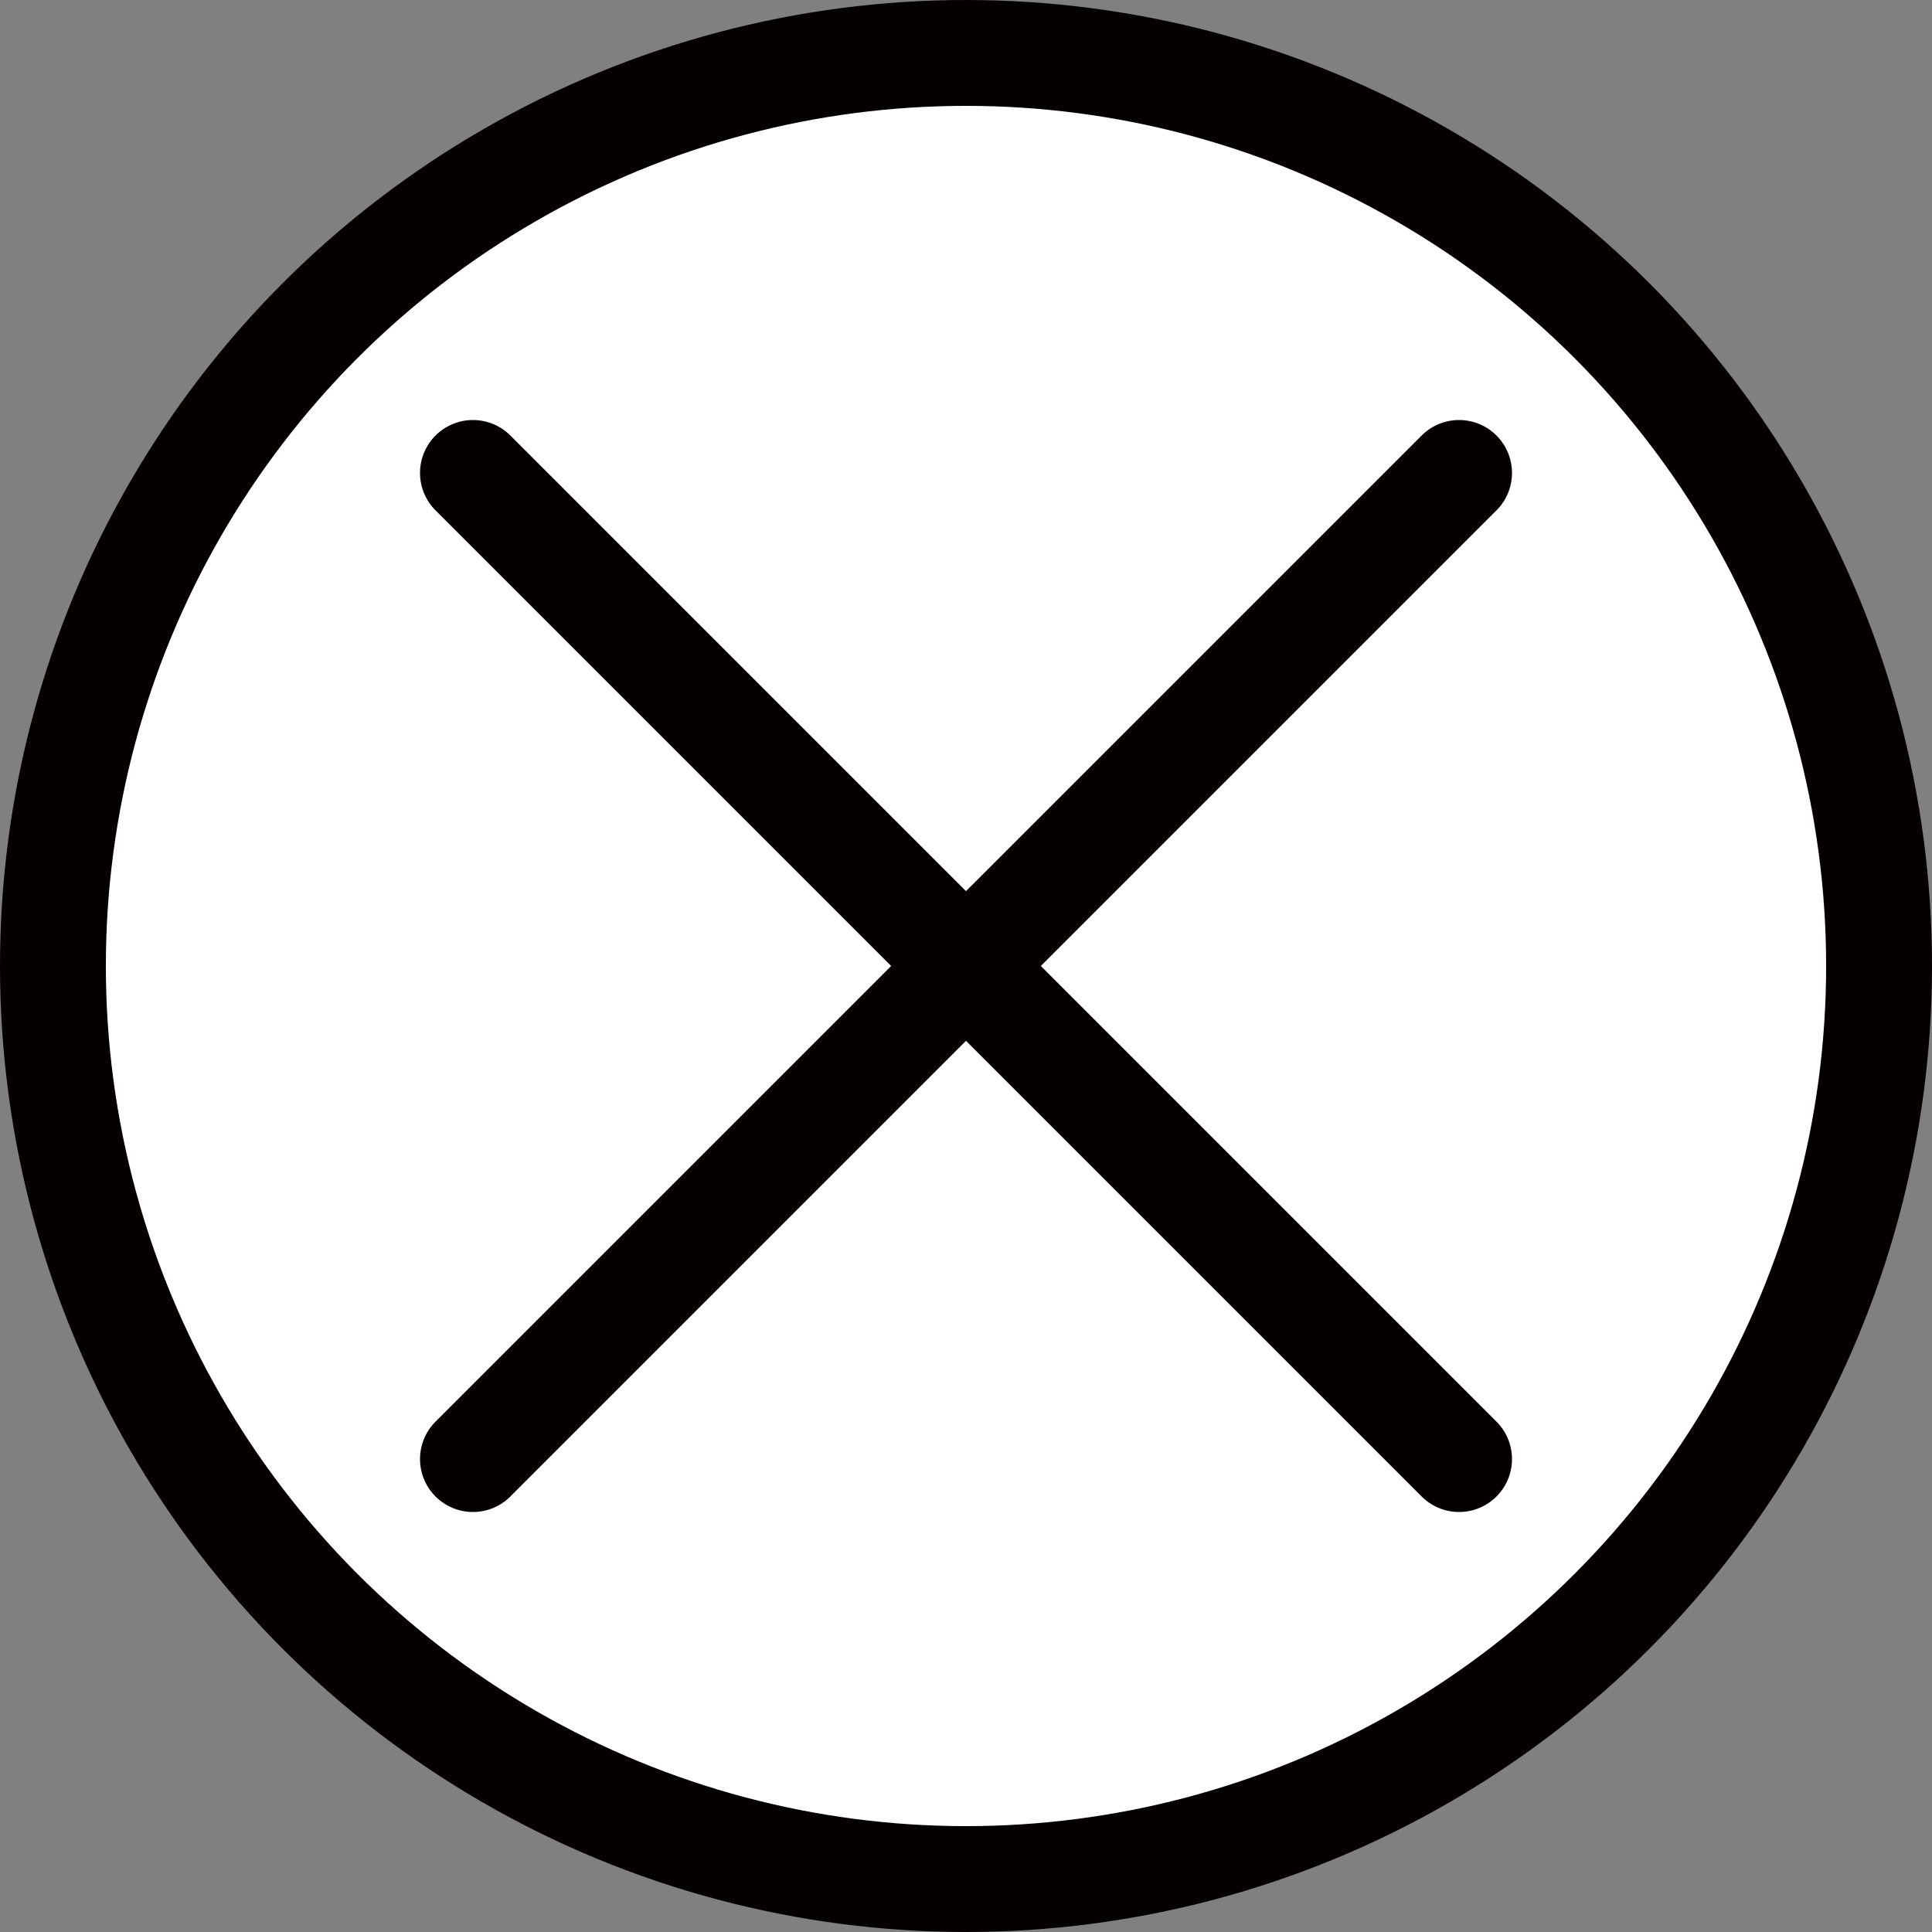 <?xml version="1.0" encoding="UTF-8"?>
<svg xmlns="http://www.w3.org/2000/svg" width="36.5" height="36.5" version="1.1" viewBox="0 0 36.5 36.5">
  <rect x="0" y="0" width="36.5" height="36.5" fill="#808080" stroke="none"/>
  <!-- Generator: Adobe Illustrator 28.7.4, SVG Export Plug-In . SVG Version: 1.2.0 Build 166)  -->
  <g>
    <g id="_レイヤー_1" data-name="レイヤー_1">
      <path d="M35.5,18.25c0,9.527-7.723,17.25-17.25,17.25S1,27.777,1,18.25,8.723,1,18.25,1s17.25,7.723,17.25,17.25" fill="#fff"/>
      <circle cx="18.25" cy="18.25" r="17.25" fill="none" stroke="#040000" stroke-linecap="round" stroke-linejoin="round" stroke-width="2"/>
      <line x1="8.935" y1="8.935" x2="27.565" y2="27.565" fill="none" stroke="#040000" stroke-linecap="round" stroke-linejoin="round" stroke-width="2"/>
      <line x1="27.565" y1="8.935" x2="8.935" y2="27.565" fill="none" stroke="#040000" stroke-linecap="round" stroke-linejoin="round" stroke-width="2"/>
    </g>
  </g>
</svg>